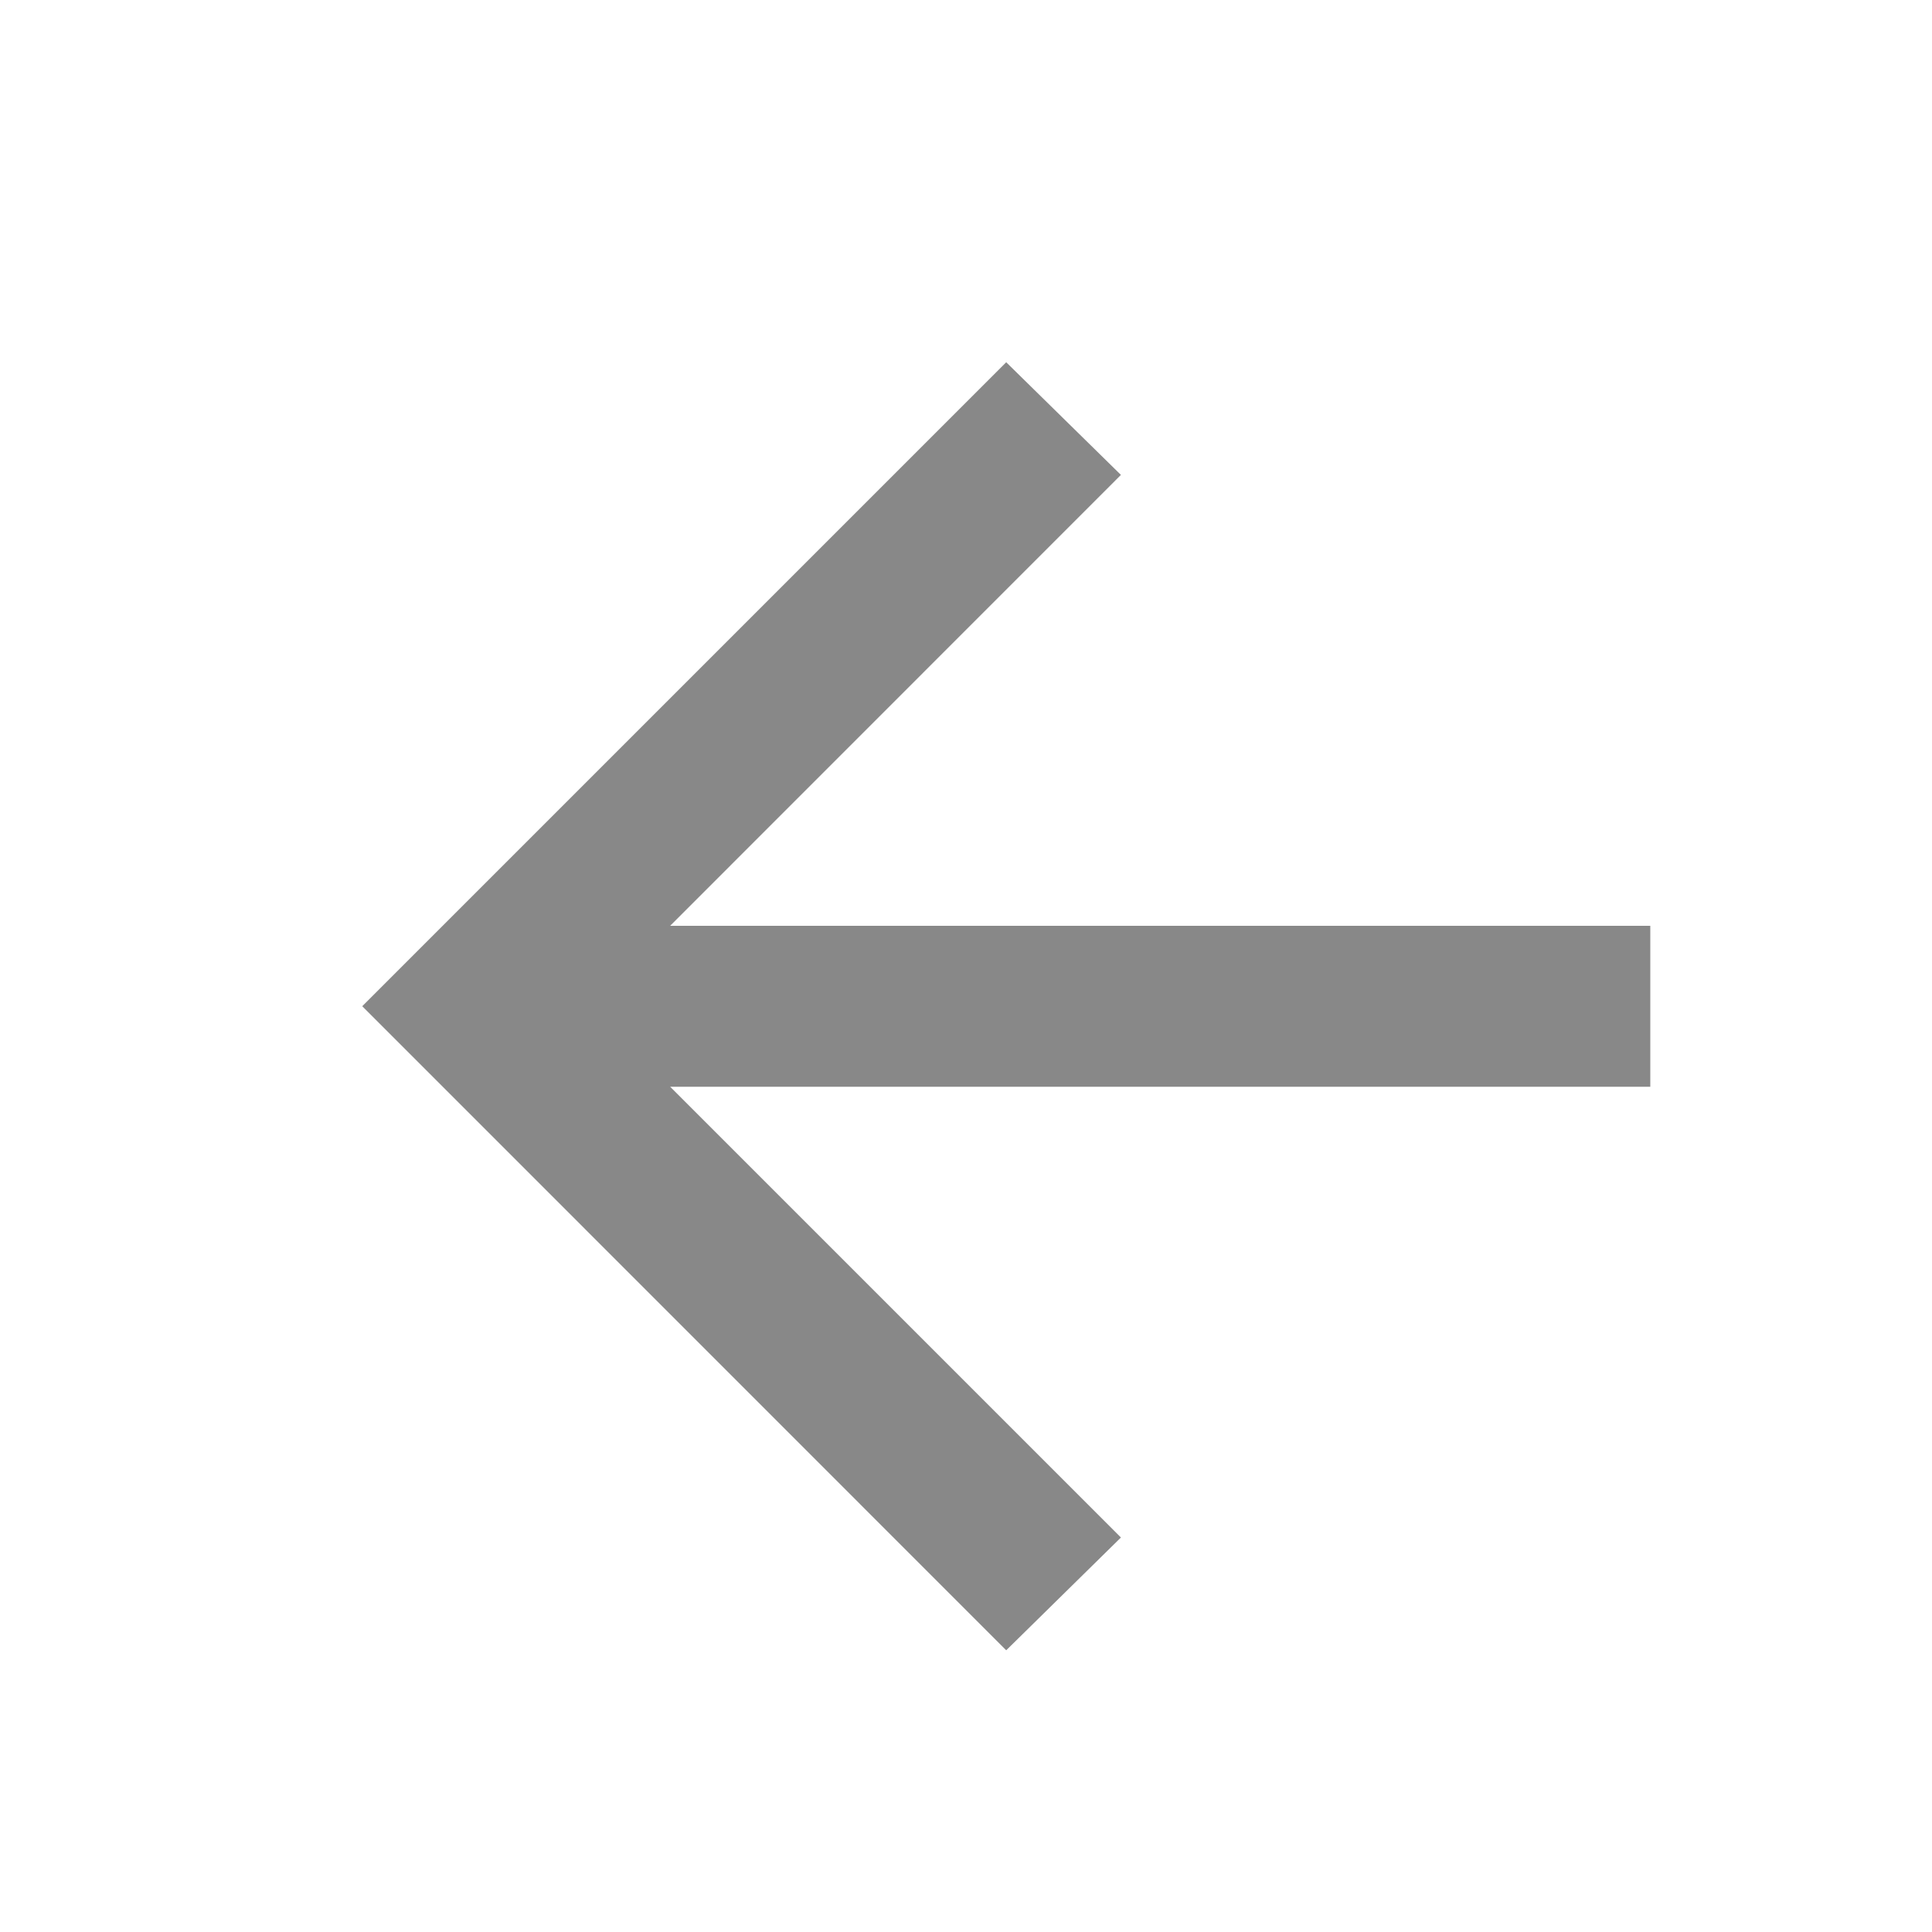 <svg width="16" height="16" viewBox="0 0 16 16" fill="none" xmlns="http://www.w3.org/2000/svg">
<path d="M5.55 9H13.667V7.667H5.55L9.283 3.933L8.333 3L3 8.333L8.333 13.667L9.283 12.733L5.55 9Z" fill="#888888"/>
</svg>
